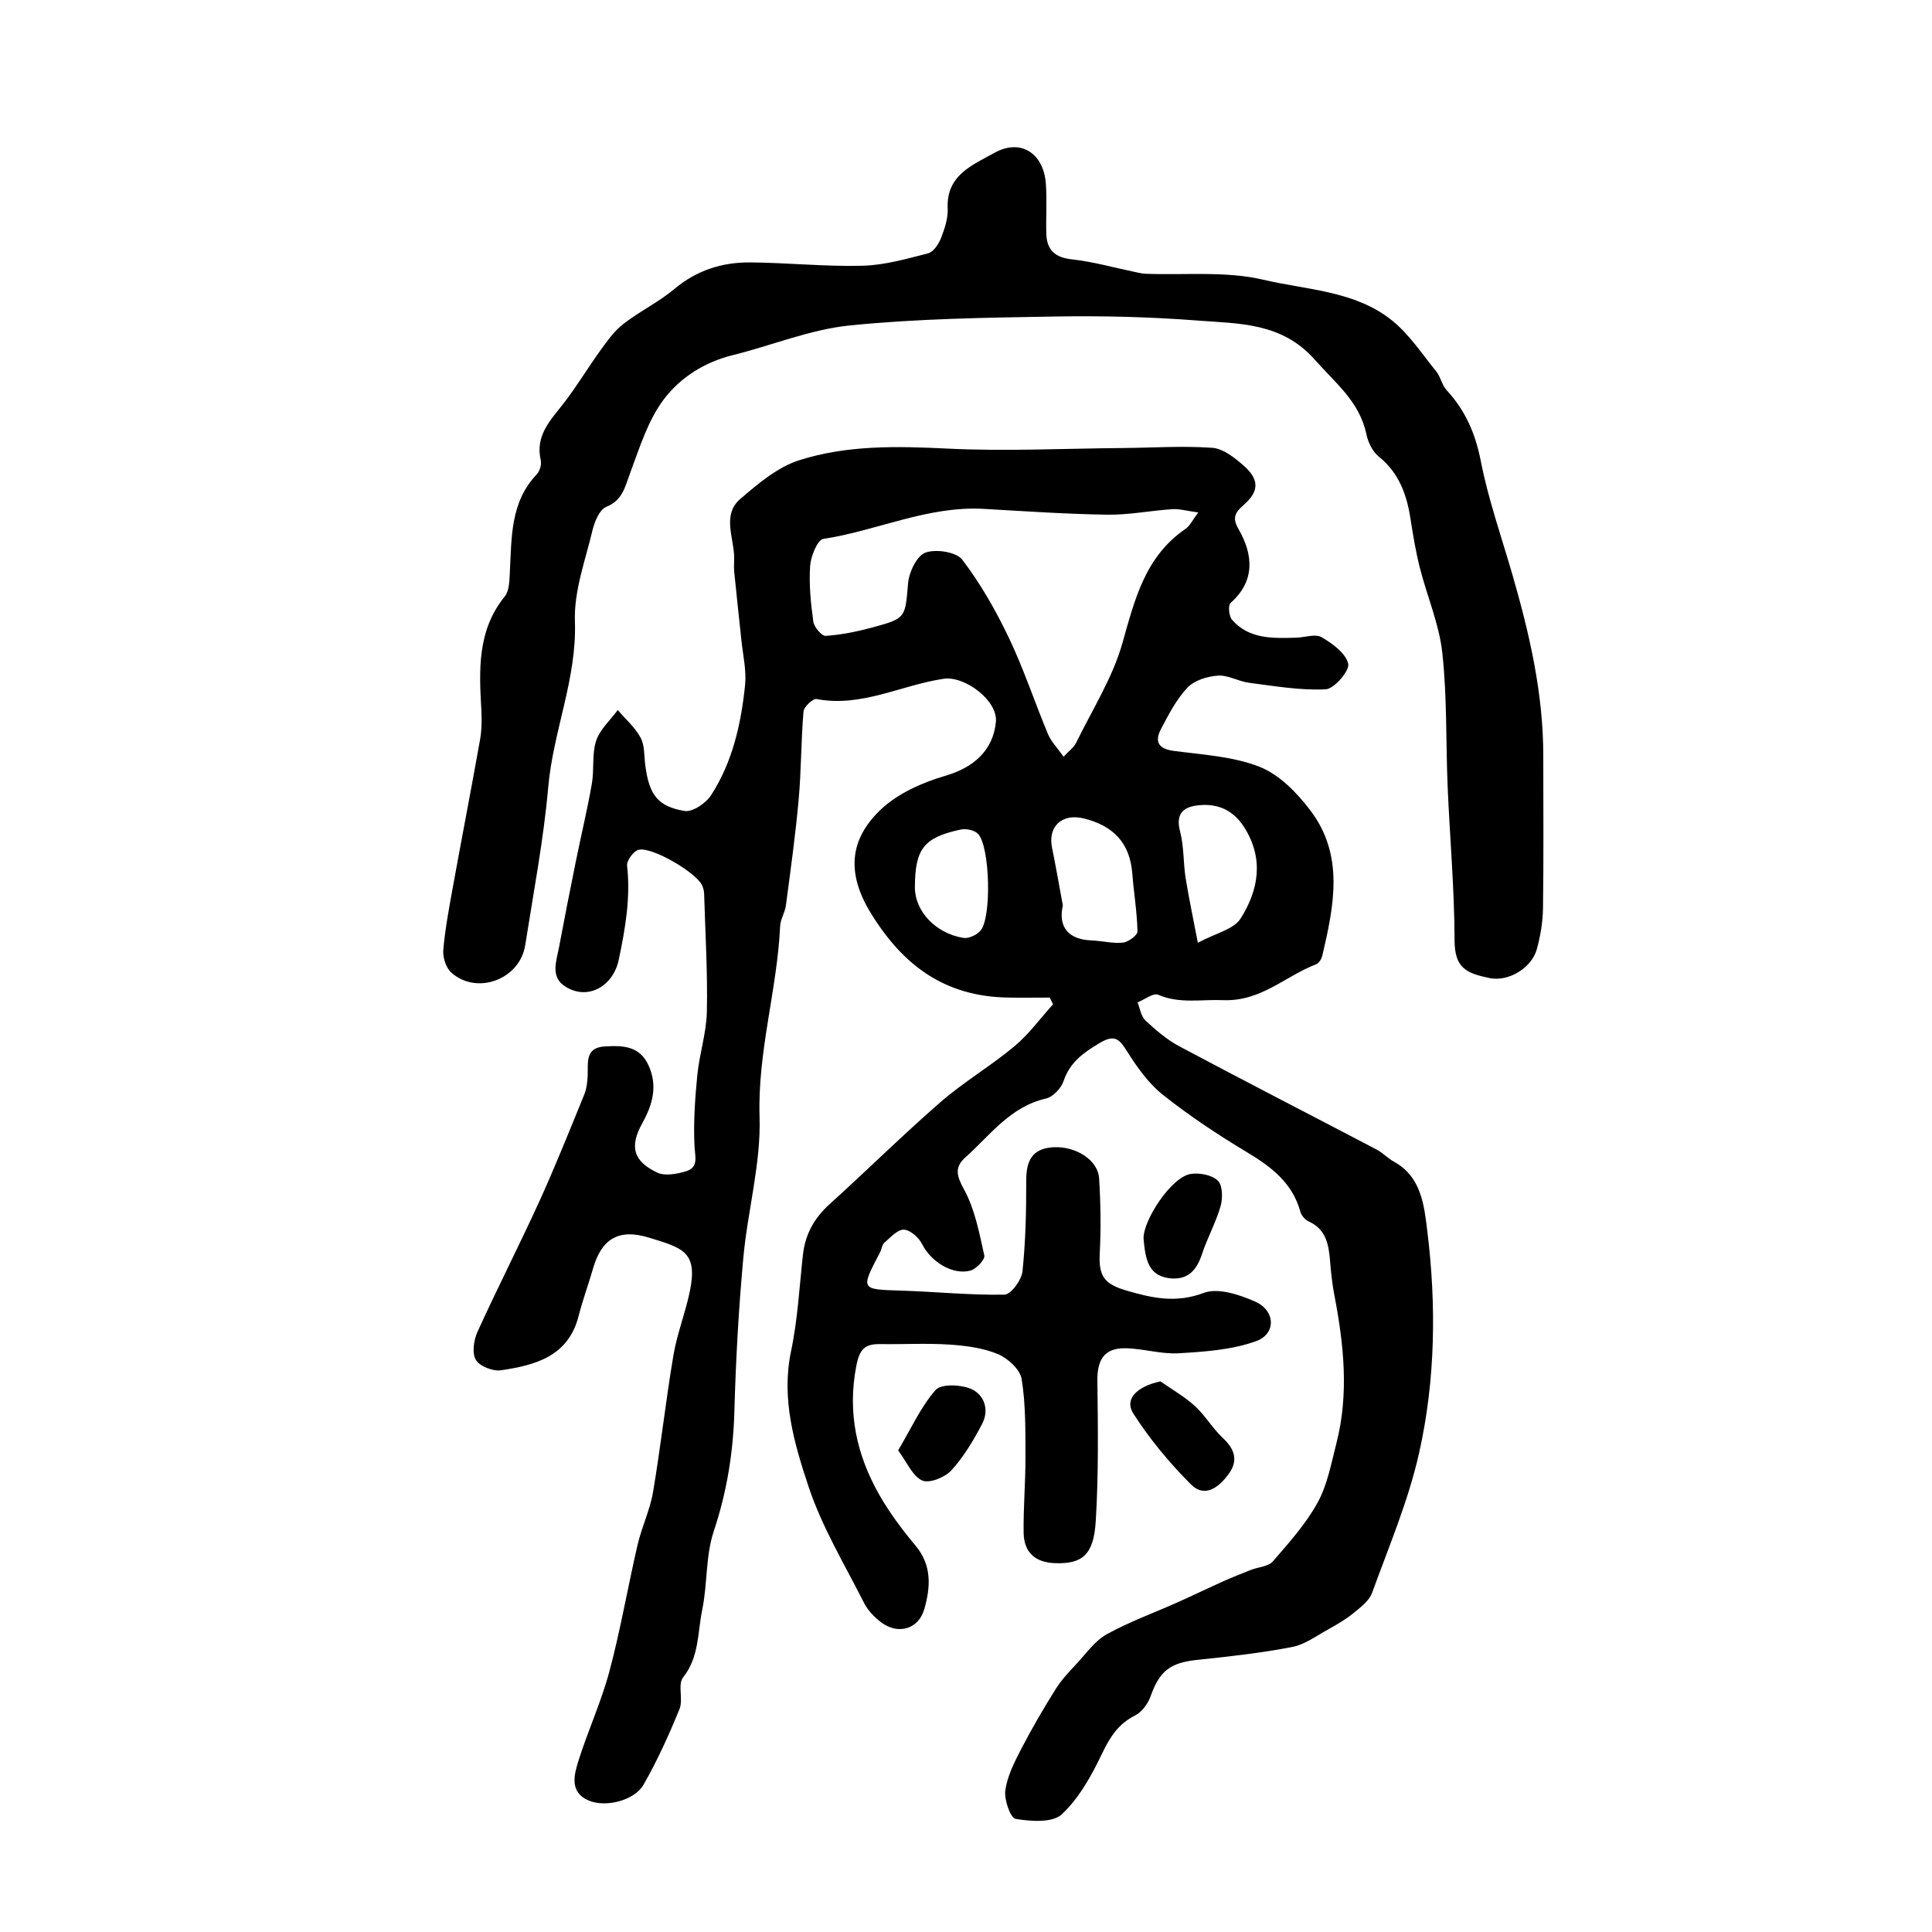 <?xml version="1.0" encoding="utf-8"?>
<svg version="1.1" id="zdic.net" xmlns="http://www.w3.org/2000/svg" xmlns:xlink="http://www.w3.org/1999/xlink" x="0px" y="0px"
	 viewBox="0 0 400 400" style="enable-background:new 0 0 400 400;" xml:space="preserve">
<g>
	<path d="M217.33,206.54c-2.95,0-5.9,0.05-8.85-0.01c-12.8-0.27-21.44-6.52-28.15-17.42c-5.12-8.32-4.44-15.26,1.89-21.37
		c3.54-3.42,8.7-5.72,13.53-7.13c5.71-1.66,9.87-5.15,10.44-11.16c0.42-4.43-6.47-9.54-10.77-8.92c-8.79,1.28-17.04,5.97-26.35,4.2
		c-0.75-0.14-2.62,1.59-2.71,2.56c-0.52,6.05-0.46,12.14-1,18.18c-0.66,7.36-1.68,14.69-2.65,22.01c-0.19,1.45-1.13,2.83-1.19,4.26
		c-0.62,13.24-4.69,26.01-4.26,39.5c0.3,9.7-2.48,19.46-3.37,29.25c-0.96,10.5-1.55,21.04-1.84,31.58
		c-0.23,8.57-1.54,16.76-4.27,24.94c-1.71,5.13-1.29,10.94-2.4,16.33c-0.97,4.69-0.6,9.73-3.96,13.96
		c-1.15,1.45,0.07,4.56-0.73,6.53c-2.18,5.35-4.59,10.66-7.45,15.67c-1.87,3.28-7.89,4.8-11.41,3.26c-3.92-1.71-3-5.24-2.08-8.17
		c1.96-6.25,4.75-12.27,6.43-18.58c2.3-8.62,3.8-17.45,5.82-26.15c0.86-3.71,2.58-7.24,3.21-10.97c1.59-9.41,2.63-18.91,4.22-28.32
		c0.77-4.53,2.52-8.88,3.43-13.39c1.61-8.06-1.57-8.81-8.49-10.94c-6.35-1.95-9.84,0.32-11.58,6.37c-0.95,3.29-2.14,6.52-2.99,9.84
		c-2.13,8.39-8.96,10.19-16.05,11.25c-1.68,0.25-4.43-0.81-5.22-2.14c-0.84-1.4-0.45-4.09,0.32-5.8c4.12-9.07,8.67-17.94,12.8-27
		c3.32-7.29,6.29-14.74,9.32-22.16c0.49-1.2,0.64-2.59,0.7-3.91c0.11-2.66-0.57-5.77,3.47-6.03c3.66-0.23,7.28-0.2,9.14,3.93
		c1.92,4.26,0.85,8.07-1.3,11.96c-2.69,4.86-1.88,7.84,3.06,10.21c1.62,0.78,4.14,0.31,6.04-0.28c2.6-0.81,1.82-2.97,1.71-5.19
		c-0.24-4.88,0.1-9.81,0.58-14.69c0.44-4.41,1.89-8.77,1.98-13.16c0.17-8.15-0.33-16.31-0.57-24.46c-0.02-0.58-0.19-1.19-0.44-1.72
		c-1.25-2.63-10.34-8-13.13-7.32c-1.04,0.25-2.5,2.25-2.38,3.3c0.75,6.64-0.37,12.99-1.72,19.45c-1.12,5.39-6.26,8.51-10.97,5.63
		c-3.27-2-1.96-5.27-1.41-8.15c1.12-5.95,2.28-11.89,3.49-17.83c1.09-5.37,2.38-10.71,3.32-16.1c0.51-2.92-0.02-6.11,0.88-8.86
		c0.78-2.36,2.94-4.27,4.48-6.38c1.62,1.9,3.59,3.6,4.74,5.75c0.86,1.61,0.7,3.78,0.96,5.71c0.79,6.03,2.53,8.52,8.14,9.44
		c1.65,0.27,4.41-1.6,5.48-3.26c4.45-6.88,6.22-14.77,7.04-22.81c0.31-3.06-0.45-6.22-0.77-9.34c-0.48-4.7-1.02-9.4-1.48-14.1
		c-0.12-1.19,0.05-2.4-0.03-3.6c-0.26-3.94-2.34-8.38,1.29-11.49c3.68-3.16,7.71-6.58,12.19-8.01c9.86-3.15,20.18-2.93,30.56-2.42
		c12.07,0.6,24.2-0.01,36.31-0.11c6.22-0.05,12.45-0.48,18.63-0.05c2.26,0.16,4.64,2.03,6.49,3.66c3.33,2.92,3.28,5.36-0.03,8.24
		c-1.77,1.54-2.3,2.67-1.03,4.87c3.1,5.36,3.52,10.81-1.61,15.35c-0.55,0.49-0.35,2.76,0.31,3.5c3.54,4.04,8.45,3.82,13.24,3.7
		c1.79-0.04,3.98-0.86,5.28-0.11c2.25,1.31,5.02,3.32,5.52,5.5c0.33,1.43-2.89,5.2-4.65,5.29c-5.25,0.27-10.57-0.67-15.84-1.34
		c-2.2-0.28-4.37-1.63-6.48-1.49c-2.19,0.15-4.87,0.97-6.3,2.48c-2.3,2.43-3.91,5.57-5.49,8.58c-1.34,2.55-0.62,4.09,2.62,4.52
		c6.01,0.8,12.3,1.13,17.82,3.31c4.07,1.61,7.73,5.38,10.48,9.01c7.08,9.31,4.89,19.78,2.48,30.08c-0.16,0.67-0.69,1.56-1.27,1.78
		c-6.4,2.44-11.41,7.75-19.29,7.43c-4.53-0.19-8.97,0.8-13.44-1.12c-1-0.43-2.81,1.01-4.25,1.59c0.52,1.27,0.71,2.88,1.62,3.73
		c2.15,2,4.46,3.99,7.03,5.36c13.56,7.22,27.22,14.23,40.82,21.36c1.31,0.69,2.38,1.85,3.68,2.57c5.63,3.1,6.2,9.15,6.82,14.16
		c1.9,15.35,1.72,30.9-1.66,46.01c-2.21,9.92-6.27,19.45-9.76,29.06c-0.6,1.65-2.38,2.98-3.84,4.18c-1.59,1.3-3.4,2.36-5.21,3.36
		c-2.46,1.35-4.88,3.17-7.53,3.67c-6.44,1.24-12.99,1.97-19.52,2.65c-5.71,0.59-7.88,2.27-9.77,7.59c-0.54,1.52-1.8,3.23-3.19,3.93
		c-3.47,1.74-5.19,4.45-6.83,7.87c-2.17,4.54-4.75,9.23-8.34,12.59c-1.92,1.8-6.42,1.47-9.57,0.95c-1.07-0.18-2.4-3.98-2.13-5.92
		c0.42-2.97,1.91-5.88,3.32-8.61c2.19-4.22,4.59-8.34,7.12-12.37c1.2-1.92,2.82-3.61,4.38-5.29c1.97-2.12,3.76-4.7,6.19-6.04
		c4.66-2.58,9.72-4.4,14.6-6.58c3.21-1.44,6.38-2.97,9.59-4.41c1.88-0.84,3.8-1.6,5.71-2.35c1.51-0.59,3.55-0.67,4.48-1.74
		c3.34-3.86,6.83-7.75,9.27-12.18c2.03-3.69,2.82-8.12,3.89-12.28c2.63-10.25,1.53-20.48-0.43-30.7c-0.45-2.34-0.7-4.72-0.89-7.1
		c-0.28-3.4-0.84-6.53-4.45-8.14c-0.73-0.33-1.49-1.23-1.7-2.01c-1.65-5.98-6.02-9.29-11.07-12.32c-6-3.6-11.87-7.5-17.35-11.84
		c-2.97-2.35-5.33-5.67-7.38-8.92c-1.64-2.59-2.55-3.75-5.79-1.81c-3.37,2.01-6.12,3.97-7.44,7.88c-0.5,1.48-2.19,3.26-3.64,3.59
		c-7.4,1.69-11.55,7.6-16.7,12.21c-2.23,2-1.84,3.73-0.29,6.55c2.27,4.12,3.19,9.05,4.23,13.73c0.19,0.83-1.66,2.8-2.87,3.13
		c-3.75,1.01-8.22-1.91-9.99-5.45c-0.68-1.37-2.45-2.96-3.78-3.02c-1.32-0.06-2.79,1.61-4.04,2.69c-0.51,0.44-0.57,1.37-0.92,2.03
		c-4.05,7.74-4.05,7.64,4.43,7.9c7.12,0.22,14.24,0.97,21.34,0.83c1.33-0.02,3.54-3,3.73-4.79c0.66-6.24,0.79-12.55,0.78-18.83
		c-0.01-4.11,1.24-6.68,5.69-6.9c4.61-0.22,9.17,2.66,9.4,6.45c0.32,5.16,0.4,10.36,0.13,15.53c-0.24,4.69,0.91,6.34,5.51,7.69
		c5.35,1.57,10.28,2.66,16.03,0.49c2.95-1.12,7.4,0.37,10.66,1.81c4.16,1.84,4.38,6.64,0.2,8.17c-4.99,1.82-10.61,2.19-16.01,2.52
		c-3.67,0.22-7.4-0.98-11.11-1.04c-4.3-0.07-5.82,2.37-5.77,6.7c0.12,9.71,0.26,19.45-0.34,29.14c-0.43,6.97-2.8,8.82-8.35,8.66
		c-4.13-0.12-6.52-2.19-6.58-6.31c-0.07-5.23,0.4-10.47,0.38-15.71c-0.02-5.38,0.07-10.82-0.79-16.09c-0.32-2-2.85-4.32-4.92-5.18
		c-3.09-1.29-6.65-1.74-10.05-1.97c-4.73-0.31-9.5-0.03-14.26-0.1c-3.19-0.05-4.32,0.97-5.01,4.56c-1.85,9.65,0.07,18.36,4.75,26.61
		c2.13,3.75,4.76,7.26,7.53,10.57c3.43,4.1,3.09,8.62,1.81,13.12c-1.2,4.2-5.46,5.39-8.97,2.72c-1.39-1.05-2.73-2.45-3.51-3.99
		c-4.02-7.96-8.72-15.73-11.5-24.12c-2.97-8.93-5.69-18.19-3.6-28.07c1.38-6.54,1.71-13.31,2.46-19.98
		c0.48-4.22,2.36-7.55,5.54-10.42c7.72-6.97,15.12-14.31,22.97-21.13c4.8-4.17,10.38-7.45,15.27-11.53c3-2.5,5.35-5.78,8-8.7
		C217.81,207.47,217.57,207,217.33,206.54z M248.09,106.1c-2.31-0.31-3.86-0.78-5.38-0.68c-4.5,0.29-8.99,1.21-13.47,1.14
		c-8.51-0.13-17.01-0.71-25.51-1.2c-11.6-0.68-22.12,4.51-33.28,6.22c-1.21,0.19-2.59,3.6-2.72,5.59
		c-0.26,3.82,0.13,7.72,0.66,11.53c0.16,1.13,1.73,3,2.55,2.95c3.24-0.22,6.49-0.88,9.64-1.73c7.09-1.92,6.8-2.03,7.43-9.19
		c0.2-2.3,1.82-5.67,3.59-6.32c2.18-0.79,6.4-0.14,7.64,1.48c3.8,4.99,6.97,10.57,9.68,16.26c3.07,6.43,5.3,13.26,8.06,19.85
		c0.66,1.57,1.96,2.87,3.22,4.67c1.09-1.18,2.11-1.89,2.59-2.87c3.35-6.85,7.57-13.47,9.61-20.7c2.56-9.08,4.71-17.9,13.06-23.61
		C246.36,108.88,246.86,107.72,248.09,106.1z M220.05,187.46c-1.05,4.61,1.35,7.05,5.8,7.23c2.22,0.09,4.46,0.69,6.63,0.47
		c1.12-0.11,3.03-1.52,3.02-2.32c-0.08-4-0.76-7.98-1.07-11.98c-0.49-6.39-3.99-9.93-10.08-11.42c-4.42-1.08-7.44,1.63-6.54,6.05
		C218.62,179.47,219.31,183.47,220.05,187.46z M248,195.19c3.7-1.99,7.42-2.76,8.84-5c3.72-5.86,4.9-12.36,0.78-18.88
		c-2.26-3.57-5.46-5-9.46-4.59c-3.11,0.32-4.82,1.69-3.84,5.43c0.82,3.1,0.65,6.44,1.15,9.64
		C246.12,185.85,246.99,189.88,248,195.19z M189.42,183.72c-0.01,4.88,4.23,9.5,10.01,10.46c1.11,0.19,2.83-0.61,3.59-1.52
		c2.33-2.77,1.94-17.49-0.54-20.03c-0.74-0.76-2.46-1.12-3.57-0.88C191.25,173.38,189.44,175.76,189.42,183.72z"/>
	<path d="M319.52,156.63c0,10.48,0.09,20.97-0.06,31.45c-0.04,2.81-0.53,5.67-1.26,8.39c-1.05,3.89-5.84,6.87-9.86,6.02
		c-4.73-1-7.18-2.04-7.19-7.84c-0.02-10.6-0.98-21.19-1.43-31.79c-0.39-9.22-0.1-18.51-1.1-27.66c-0.65-5.99-3.17-11.77-4.67-17.7
		c-0.84-3.33-1.4-6.73-1.93-10.13c-0.78-5.02-2.39-9.48-6.56-12.84c-1.28-1.03-2.21-2.94-2.56-4.61
		c-1.4-6.74-6.42-10.62-10.68-15.44c-6.81-7.72-15.6-7.45-24.19-8.11c-9.83-0.76-19.74-1.01-29.6-0.84
		c-14.18,0.24-28.41,0.43-42.49,1.85c-8.19,0.83-16.11,4.14-24.21,6.14c-5.87,1.44-10.93,4.68-14.31,9.18
		c-3.3,4.39-5.02,10.06-6.99,15.33c-1.06,2.86-1.55,5.54-4.92,6.92c-1.39,0.57-2.4,3.02-2.83,4.8c-1.48,6.25-3.87,12.61-3.65,18.85
		c0.43,11.93-4.5,22.74-5.52,34.33c-0.97,10.97-3.06,21.85-4.77,32.76c-1.11,7.09-10.02,10.43-15.33,5.65
		c-1.1-0.99-1.77-3.17-1.63-4.71c0.39-4.4,1.22-8.77,2.01-13.13c1.83-10.1,3.79-20.19,5.59-30.3c0.36-2.02,0.39-4.14,0.28-6.19
		c-0.47-8.27-0.88-16.45,4.84-23.52c0.97-1.2,0.97-3.35,1.06-5.09c0.38-7.15,0.08-14.43,5.57-20.2c0.63-0.66,1.03-2.02,0.83-2.9
		c-1.21-5.18,2.07-8.35,4.82-11.91c2.69-3.48,4.95-7.29,7.54-10.86c1.41-1.94,2.85-4,4.71-5.44c3.37-2.62,7.32-4.52,10.58-7.25
		c4.62-3.88,9.89-5.55,15.68-5.51c7.77,0.06,15.54,0.89,23.29,0.69c4.56-0.12,9.13-1.43,13.59-2.58c1.12-0.29,2.18-1.93,2.67-3.19
		c0.76-1.93,1.46-4.08,1.37-6.09c-0.34-6.93,5.22-9.02,9.65-11.5c5.43-3.05,10.21,0.05,10.67,6.35c0.25,3.43,0,6.9,0.1,10.35
		c0.09,3.38,1.75,4.95,5.3,5.34c4.39,0.48,8.7,1.71,13.04,2.61c0.73,0.15,1.46,0.34,2.2,0.37c8.16,0.32,16.61-0.6,24.41,1.24
		c9,2.12,18.97,2.27,26.6,8.41c3.58,2.87,6.22,6.93,9.17,10.56c0.92,1.13,1.18,2.83,2.16,3.89c3.87,4.2,5.96,8.97,7.07,14.66
		c1.54,7.89,4.23,15.55,6.48,23.3C316.64,131.11,319.55,143.59,319.52,156.63z"/>
	<path d="M240.26,286c2.4,1.69,5.01,3.16,7.15,5.12c2.14,1.96,3.64,4.62,5.76,6.6c2.47,2.3,3.25,4.67,1.22,7.44
		c-1.99,2.72-4.92,5.08-7.83,2.16c-4.44-4.45-8.55-9.39-11.93-14.68C232.73,289.67,235.4,287.03,240.26,286z"/>
	<path d="M236.76,256.44c-0.11-3.78,5.78-12.81,9.79-13.39c1.82-0.27,4.38,0.21,5.59,1.39c1,0.98,1.04,3.63,0.57,5.28
		c-0.98,3.42-2.76,6.6-3.88,10c-1.13,3.45-3.09,5.42-6.86,4.9C237.74,264.02,237.14,260.73,236.76,256.44z"/>
	<path d="M185.95,300.29c2.76-4.65,4.72-9.07,7.77-12.51c1.15-1.3,5.16-1.14,7.27-0.24c2.8,1.19,3.88,4.34,2.35,7.26
		c-1.78,3.4-3.8,6.81-6.37,9.62c-1.33,1.46-4.57,2.76-6.04,2.1C188.93,305.62,187.81,302.78,185.95,300.29z"/>
</g>
</svg>
